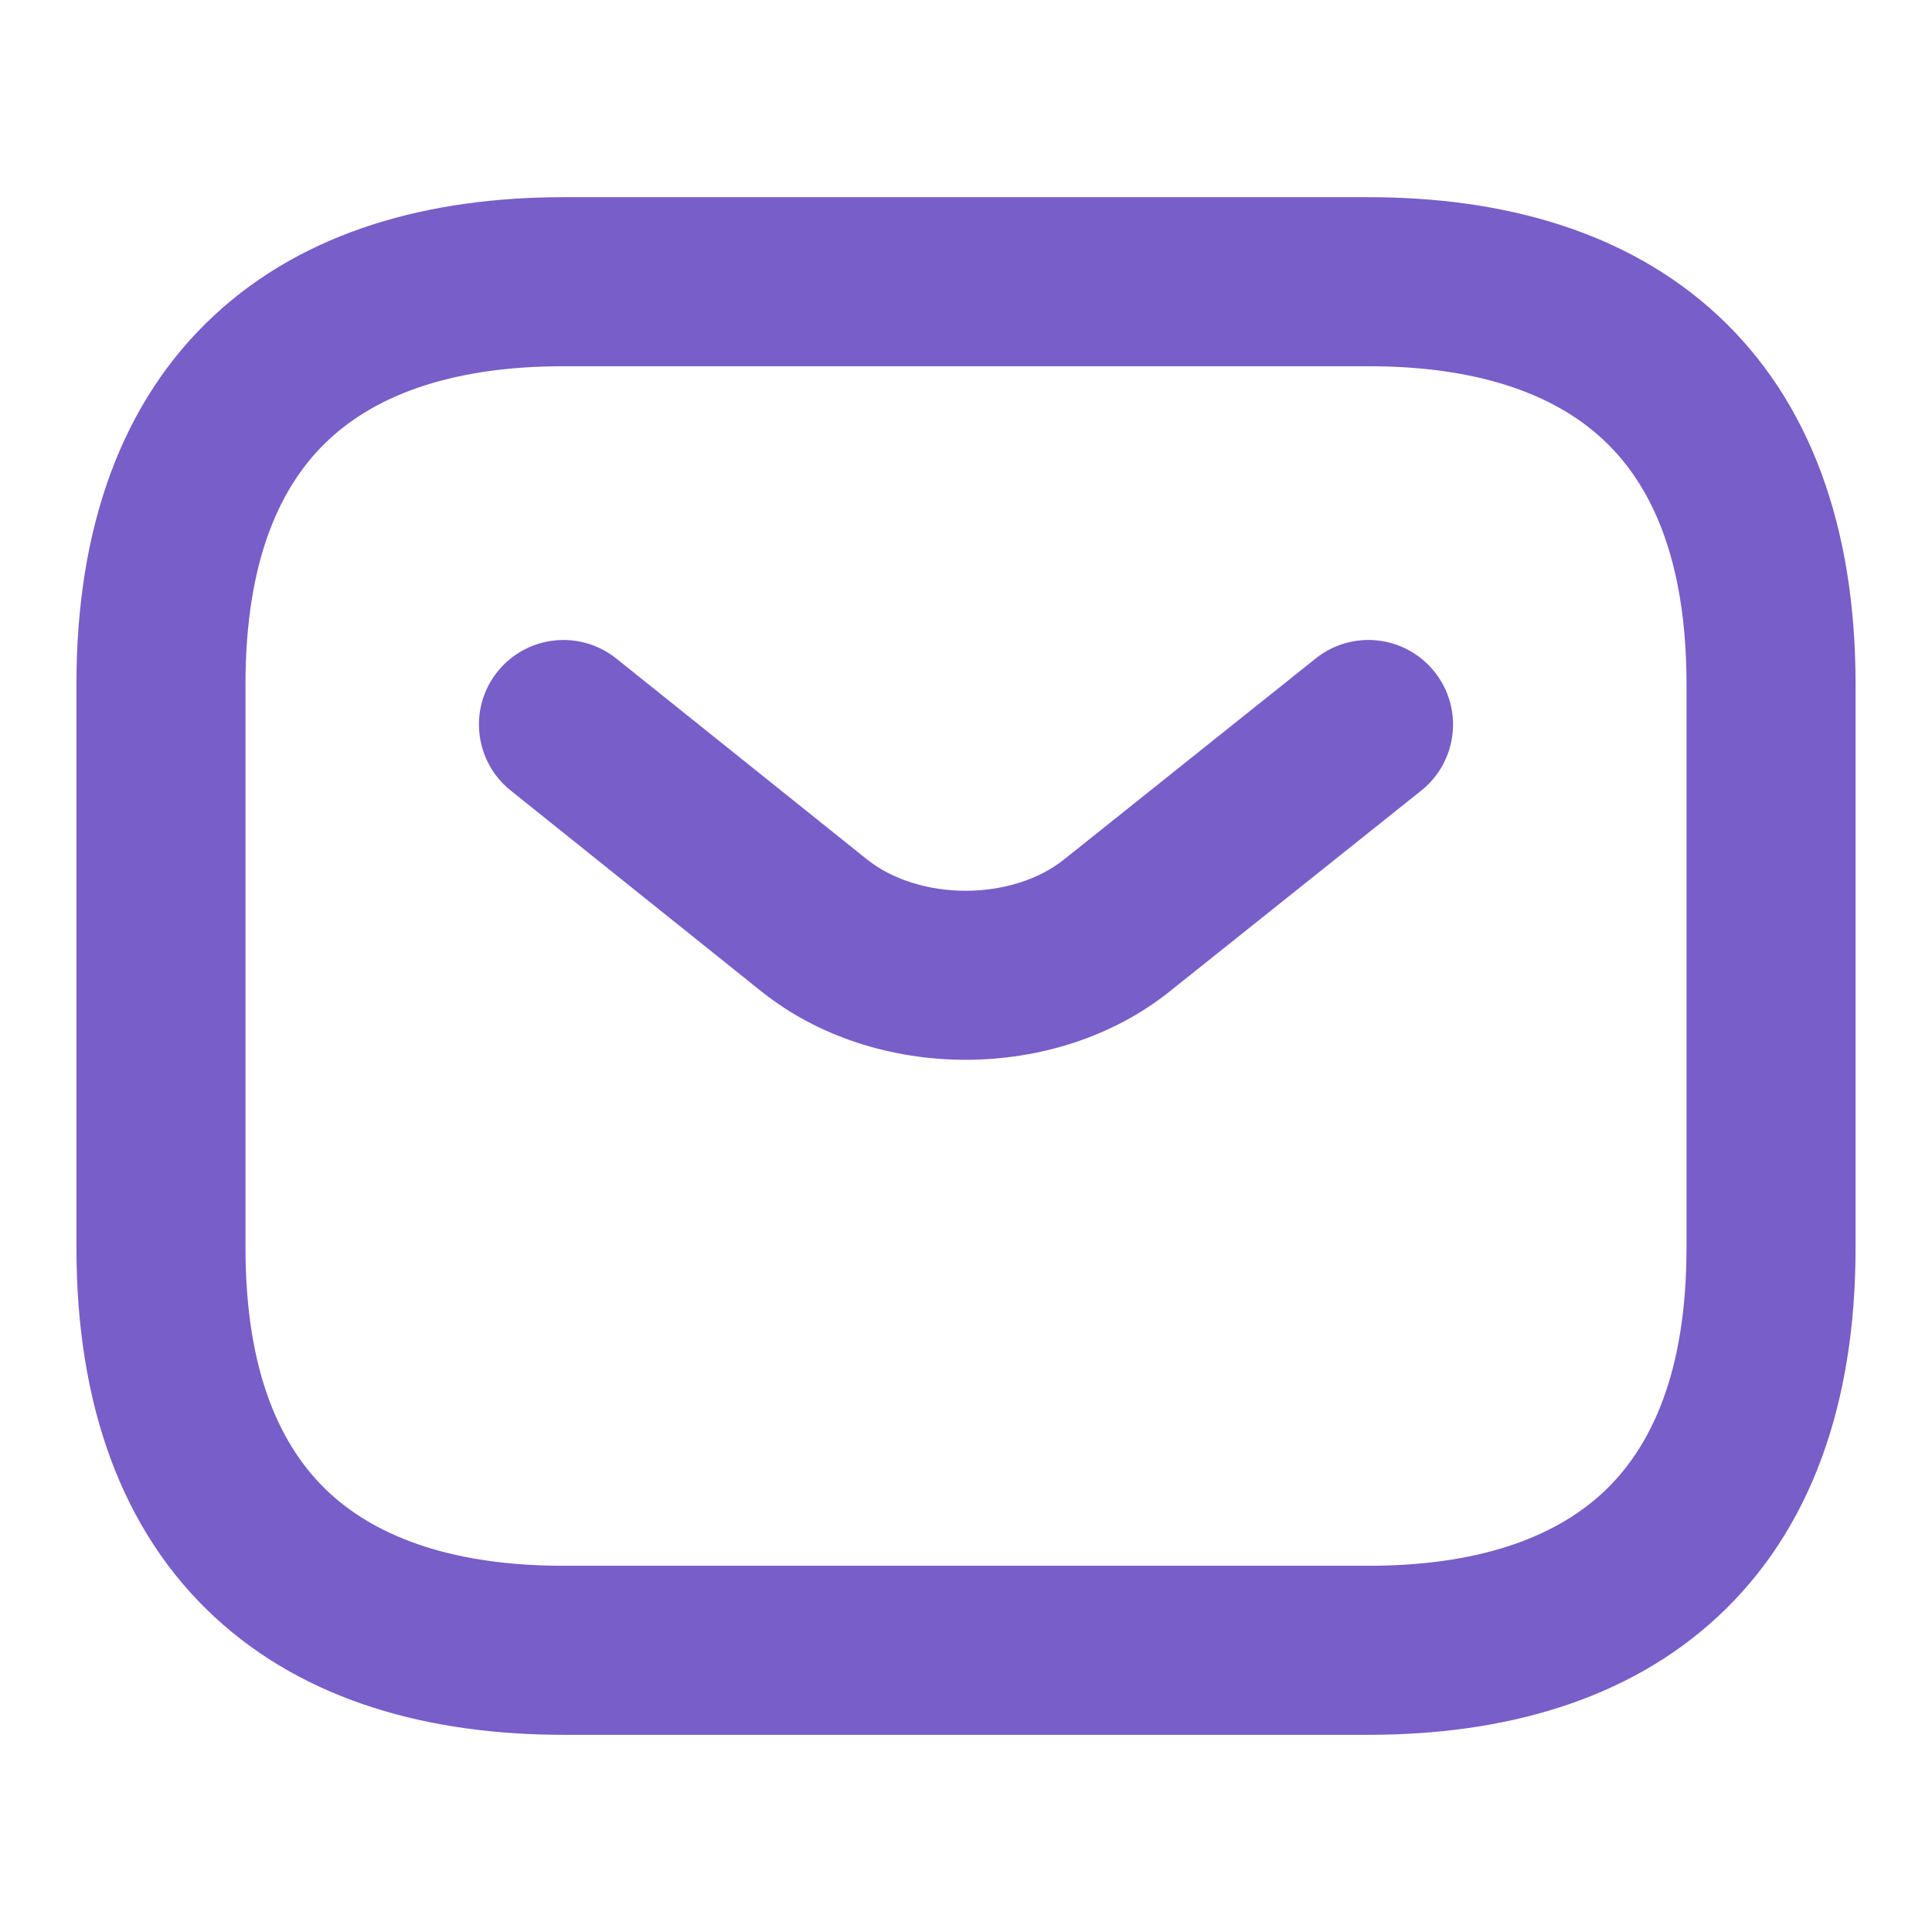 <svg width="16" height="16" viewBox="0 0 16 16" fill="none" xmlns="http://www.w3.org/2000/svg">
<path d="M1.933 5.667C1.933 4.614 2.231 3.961 2.658 3.565C3.094 3.16 3.759 2.933 4.667 2.933H11.333C12.241 2.933 12.906 3.16 13.342 3.565C13.769 3.961 14.067 4.614 14.067 5.667V10.333C14.067 11.386 13.769 12.038 13.342 12.435C12.906 12.839 12.241 13.067 11.333 13.067H4.667C3.759 13.067 3.094 12.839 2.658 12.435C2.231 12.038 1.933 11.386 1.933 10.333V5.667ZM4.667 1.733C3.575 1.733 2.573 2.006 1.842 2.685C1.102 3.372 0.733 4.386 0.733 5.667V10.333C0.733 11.614 1.102 12.628 1.842 13.315C2.573 13.994 3.575 14.267 4.667 14.267H11.333C12.425 14.267 13.427 13.994 14.158 13.315C14.898 12.628 15.267 11.614 15.267 10.333V5.667C15.267 4.386 14.898 3.372 14.158 2.685C13.427 2.006 12.425 1.733 11.333 1.733H4.667Z" fill="#785EC8" stroke="#785EC8" stroke-width="0.2" stroke-miterlimit="10" stroke-linecap="round" stroke-linejoin="round"/>
<path d="M9.62 8.136L9.62 8.136L11.708 6.469C11.967 6.262 12.009 5.884 11.802 5.626C11.595 5.367 11.218 5.324 10.959 5.531L8.873 7.197C8.873 7.197 8.873 7.197 8.873 7.197C8.642 7.381 8.322 7.477 7.997 7.477C7.672 7.477 7.352 7.381 7.121 7.198C7.121 7.198 7.121 7.198 7.121 7.198L5.042 5.532C4.783 5.325 4.406 5.366 4.198 5.625C3.991 5.883 4.033 6.261 4.291 6.468L6.371 8.135L6.372 8.135L6.373 8.136C7.278 8.857 8.715 8.857 9.62 8.136Z" fill="#785EC8" stroke="#785EC8" stroke-width="0.2" stroke-miterlimit="10" stroke-linecap="round" stroke-linejoin="round"/>
</svg>
